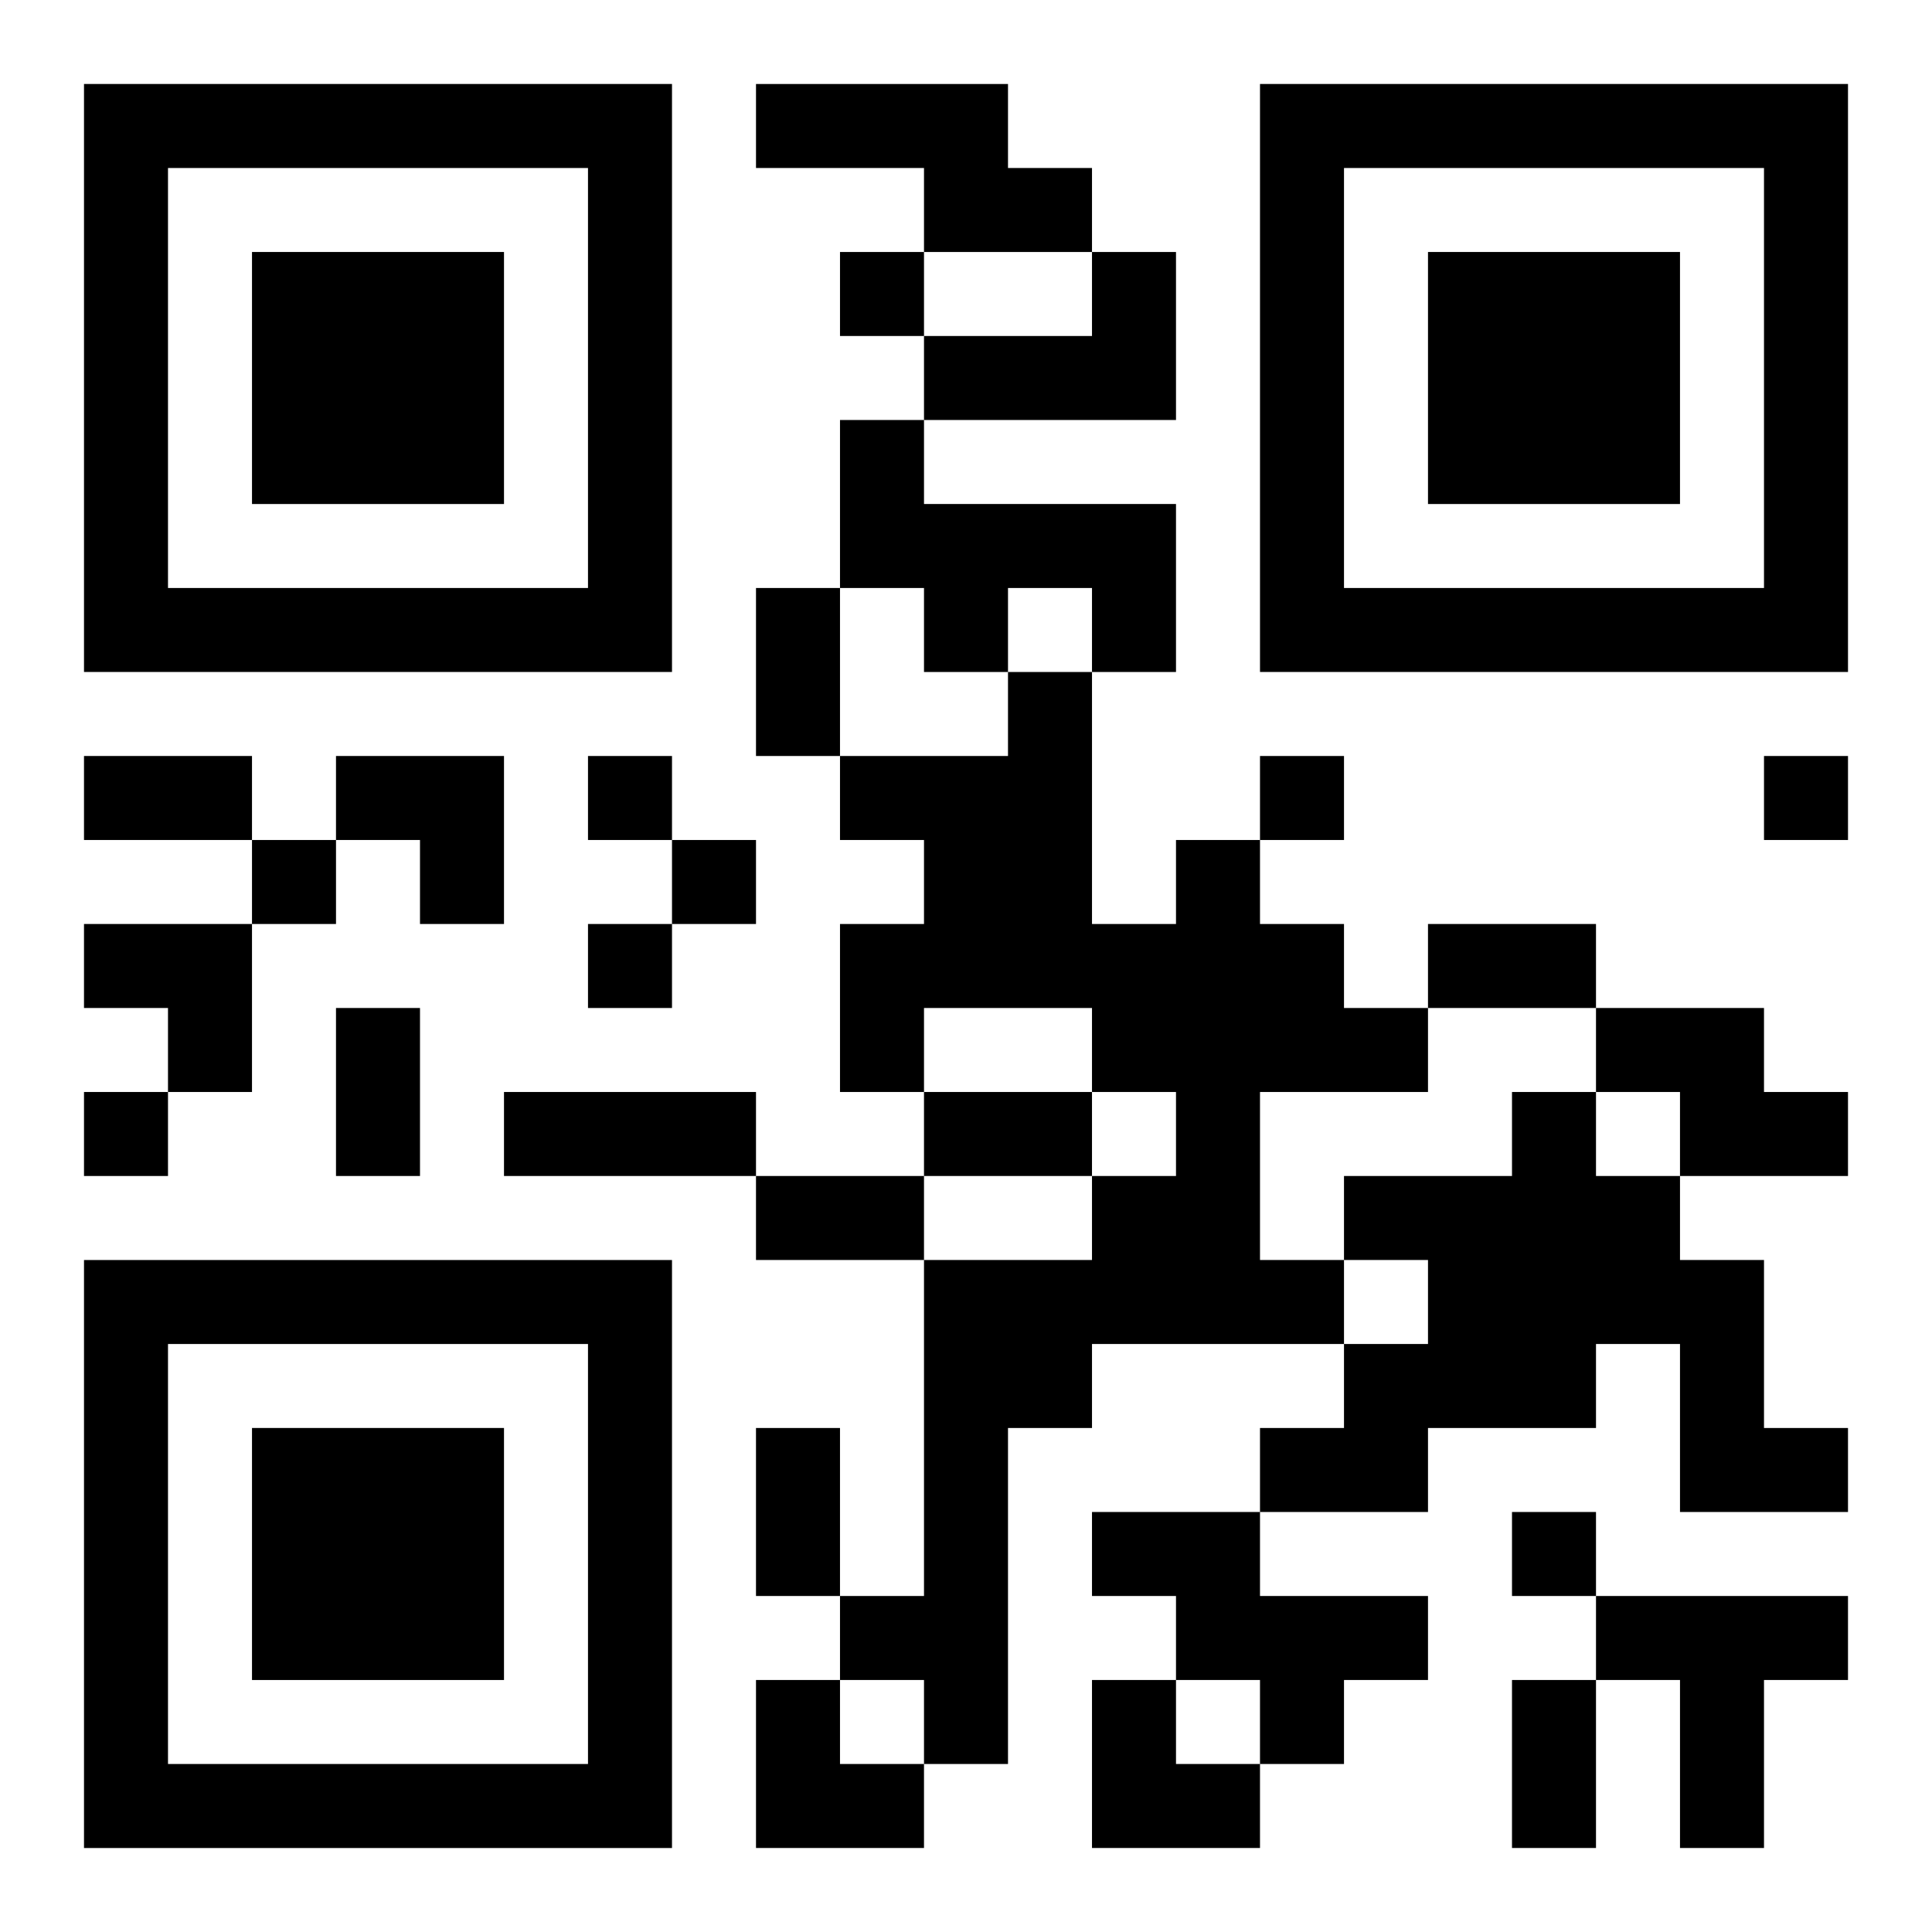 <?xml version="1.0" encoding="UTF-8"?>
<svg width="250" height="250" baseProfile="full" version="1.1" viewBox="-1 -1 23 23" xmlns="http://www.w3.org/2000/svg" xmlns:xlink="http://www.w3.org/1999/xlink"><symbol id="a"><path d="m0 7v7h7v-7h-7zm1 1h5v5h-5v-5zm1 1v3h3v-3h-3z"/></symbol><use y="-7" xlink:href="#a"/><use y="7" xlink:href="#a"/><use x="14" y="-7" xlink:href="#a"/><path d="m8 0h3v1h1v1h-2v-1h-2v-1m4 2h1v2h-3v-1h2v-1m-3 2h1v1h3v2h-1v-1h-1v1h-1v-1h-1v-2m4 5h1v1h1v1h1v1h-2v2h1v1h-3v1h-1v4h-1v-1h-1v-1h1v-4h2v-1h1v-1h-1v-1h-2v1h-1v-2h1v-1h-1v-1h2v-1h1v3h1v-1m5 2h2v1h1v1h-2v-1h-1v-1m-1 1h1v1h1v1h1v2h1v1h-2v-2h-1v1h-2v1h-2v-1h1v-1h1v-1h-1v-1h2v-1m-5 5h2v1h2v1h-1v1h-1v-1h-1v-1h-1v-1m6 1h3v1h-1v2h-1v-2h-1v-1m-9-16v1h1v-1h-1m-3 6v1h1v-1h-1m8 0v1h1v-1h-1m6 0v1h1v-1h-1m-18 1v1h1v-1h-1m5 0v1h1v-1h-1m-1 1v1h1v-1h-1m-6 2v1h1v-1h-1m17 5v1h1v-1h-1m-9-11h1v2h-1v-2m-8 2h2v1h-2v-1m16 2h2v1h-2v-1m-13 1h1v2h-1v-2m2 1h3v1h-3v-1m5 0h2v1h-2v-1m-2 1h2v1h-2v-1m0 3h1v2h-1v-2m9 3h1v2h-1v-2m-14-11h2v2h-1v-1h-1zm-3 2h2v2h-1v-1h-1zm8 9h1v1h1v1h-2zm4 0h1v1h1v1h-2z"/></svg>
